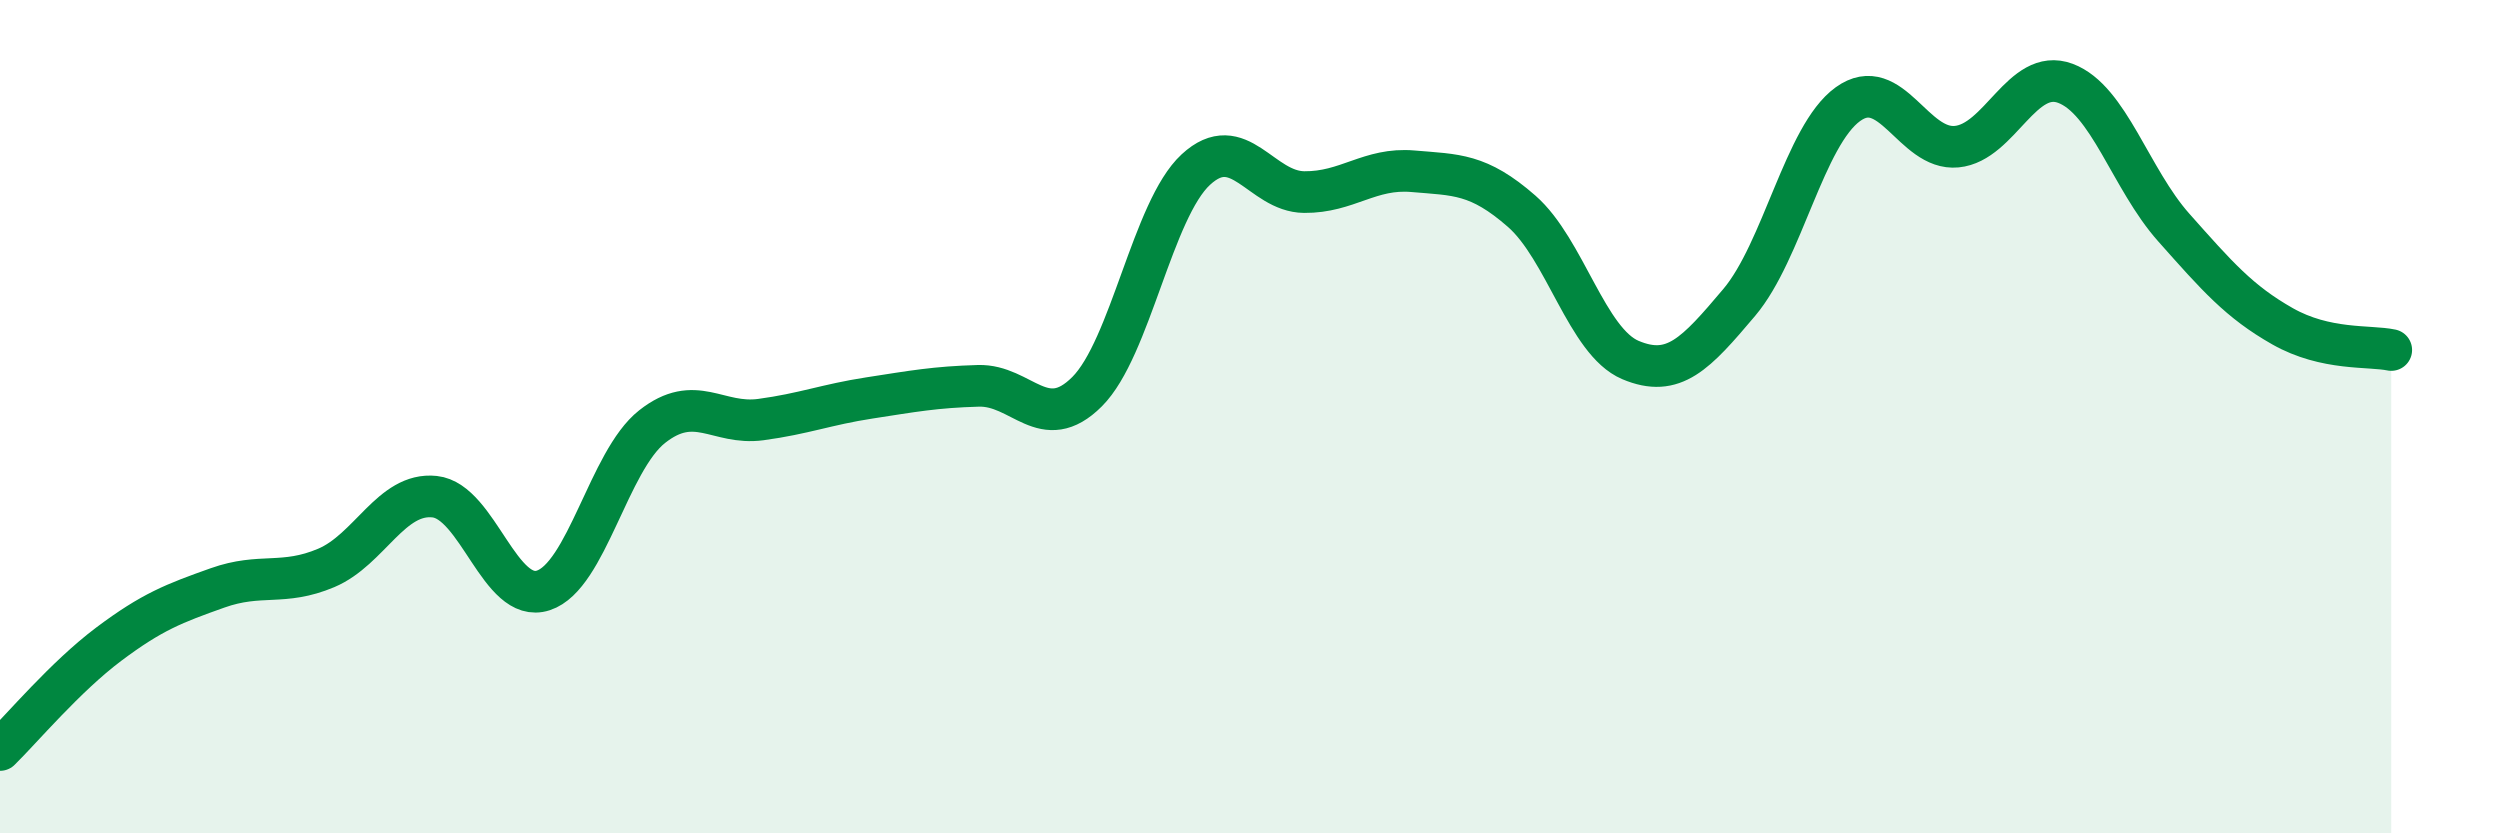 
    <svg width="60" height="20" viewBox="0 0 60 20" xmlns="http://www.w3.org/2000/svg">
      <path
        d="M 0,18 C 0.52,17.49 1.57,16.24 2.61,15.46 C 3.65,14.68 4.18,14.48 5.22,14.11 C 6.26,13.74 6.79,14.07 7.83,13.63 C 8.87,13.19 9.39,11.81 10.43,11.92 C 11.47,12.03 12,14.51 13.04,14.17 C 14.08,13.83 14.61,11.06 15.65,10.24 C 16.69,9.42 17.22,10.21 18.26,10.07 C 19.3,9.93 19.83,9.71 20.87,9.55 C 21.91,9.39 22.44,9.29 23.48,9.26 C 24.52,9.23 25.05,10.44 26.09,9.4 C 27.13,8.36 27.66,5.03 28.7,4.07 C 29.74,3.11 30.26,4.6 31.3,4.61 C 32.34,4.62 32.87,4.02 33.91,4.11 C 34.95,4.2 35.48,4.16 36.52,5.07 C 37.56,5.98 38.09,8.2 39.13,8.64 C 40.17,9.08 40.7,8.49 41.74,7.26 C 42.78,6.03 43.31,3.25 44.35,2.5 C 45.39,1.75 45.92,3.62 46.96,3.52 C 48,3.42 48.53,1.61 49.57,2 C 50.61,2.39 51.13,4.29 52.17,5.46 C 53.21,6.63 53.74,7.24 54.78,7.83 C 55.82,8.42 56.87,8.29 57.39,8.4L57.39 20L0 20Z"
        fill="#008740"
        opacity="0.1"
        stroke-linecap="round"
        stroke-linejoin="round"
      />
      <path
        d="M 0,18 C 0.52,17.49 1.57,16.24 2.61,15.46 C 3.65,14.68 4.18,14.48 5.22,14.11 C 6.26,13.74 6.79,14.07 7.83,13.63 C 8.87,13.19 9.39,11.81 10.43,11.92 C 11.47,12.03 12,14.51 13.04,14.17 C 14.08,13.83 14.61,11.06 15.65,10.24 C 16.69,9.42 17.22,10.21 18.26,10.07 C 19.3,9.93 19.83,9.71 20.87,9.55 C 21.91,9.39 22.44,9.29 23.48,9.26 C 24.52,9.23 25.05,10.44 26.09,9.4 C 27.13,8.36 27.66,5.03 28.7,4.07 C 29.74,3.11 30.26,4.6 31.3,4.61 C 32.34,4.62 32.87,4.02 33.91,4.11 C 34.95,4.2 35.48,4.16 36.52,5.07 C 37.56,5.98 38.09,8.2 39.13,8.64 C 40.17,9.08 40.7,8.49 41.74,7.26 C 42.78,6.03 43.31,3.25 44.35,2.5 C 45.39,1.75 45.92,3.62 46.96,3.52 C 48,3.42 48.53,1.61 49.57,2 C 50.61,2.39 51.13,4.29 52.17,5.46 C 53.21,6.63 53.74,7.24 54.78,7.83 C 55.82,8.42 56.87,8.29 57.39,8.4"
        stroke="#008740"
        stroke-width="1"
        fill="none"
        stroke-linecap="round"
        stroke-linejoin="round"
      />
    </svg>
  